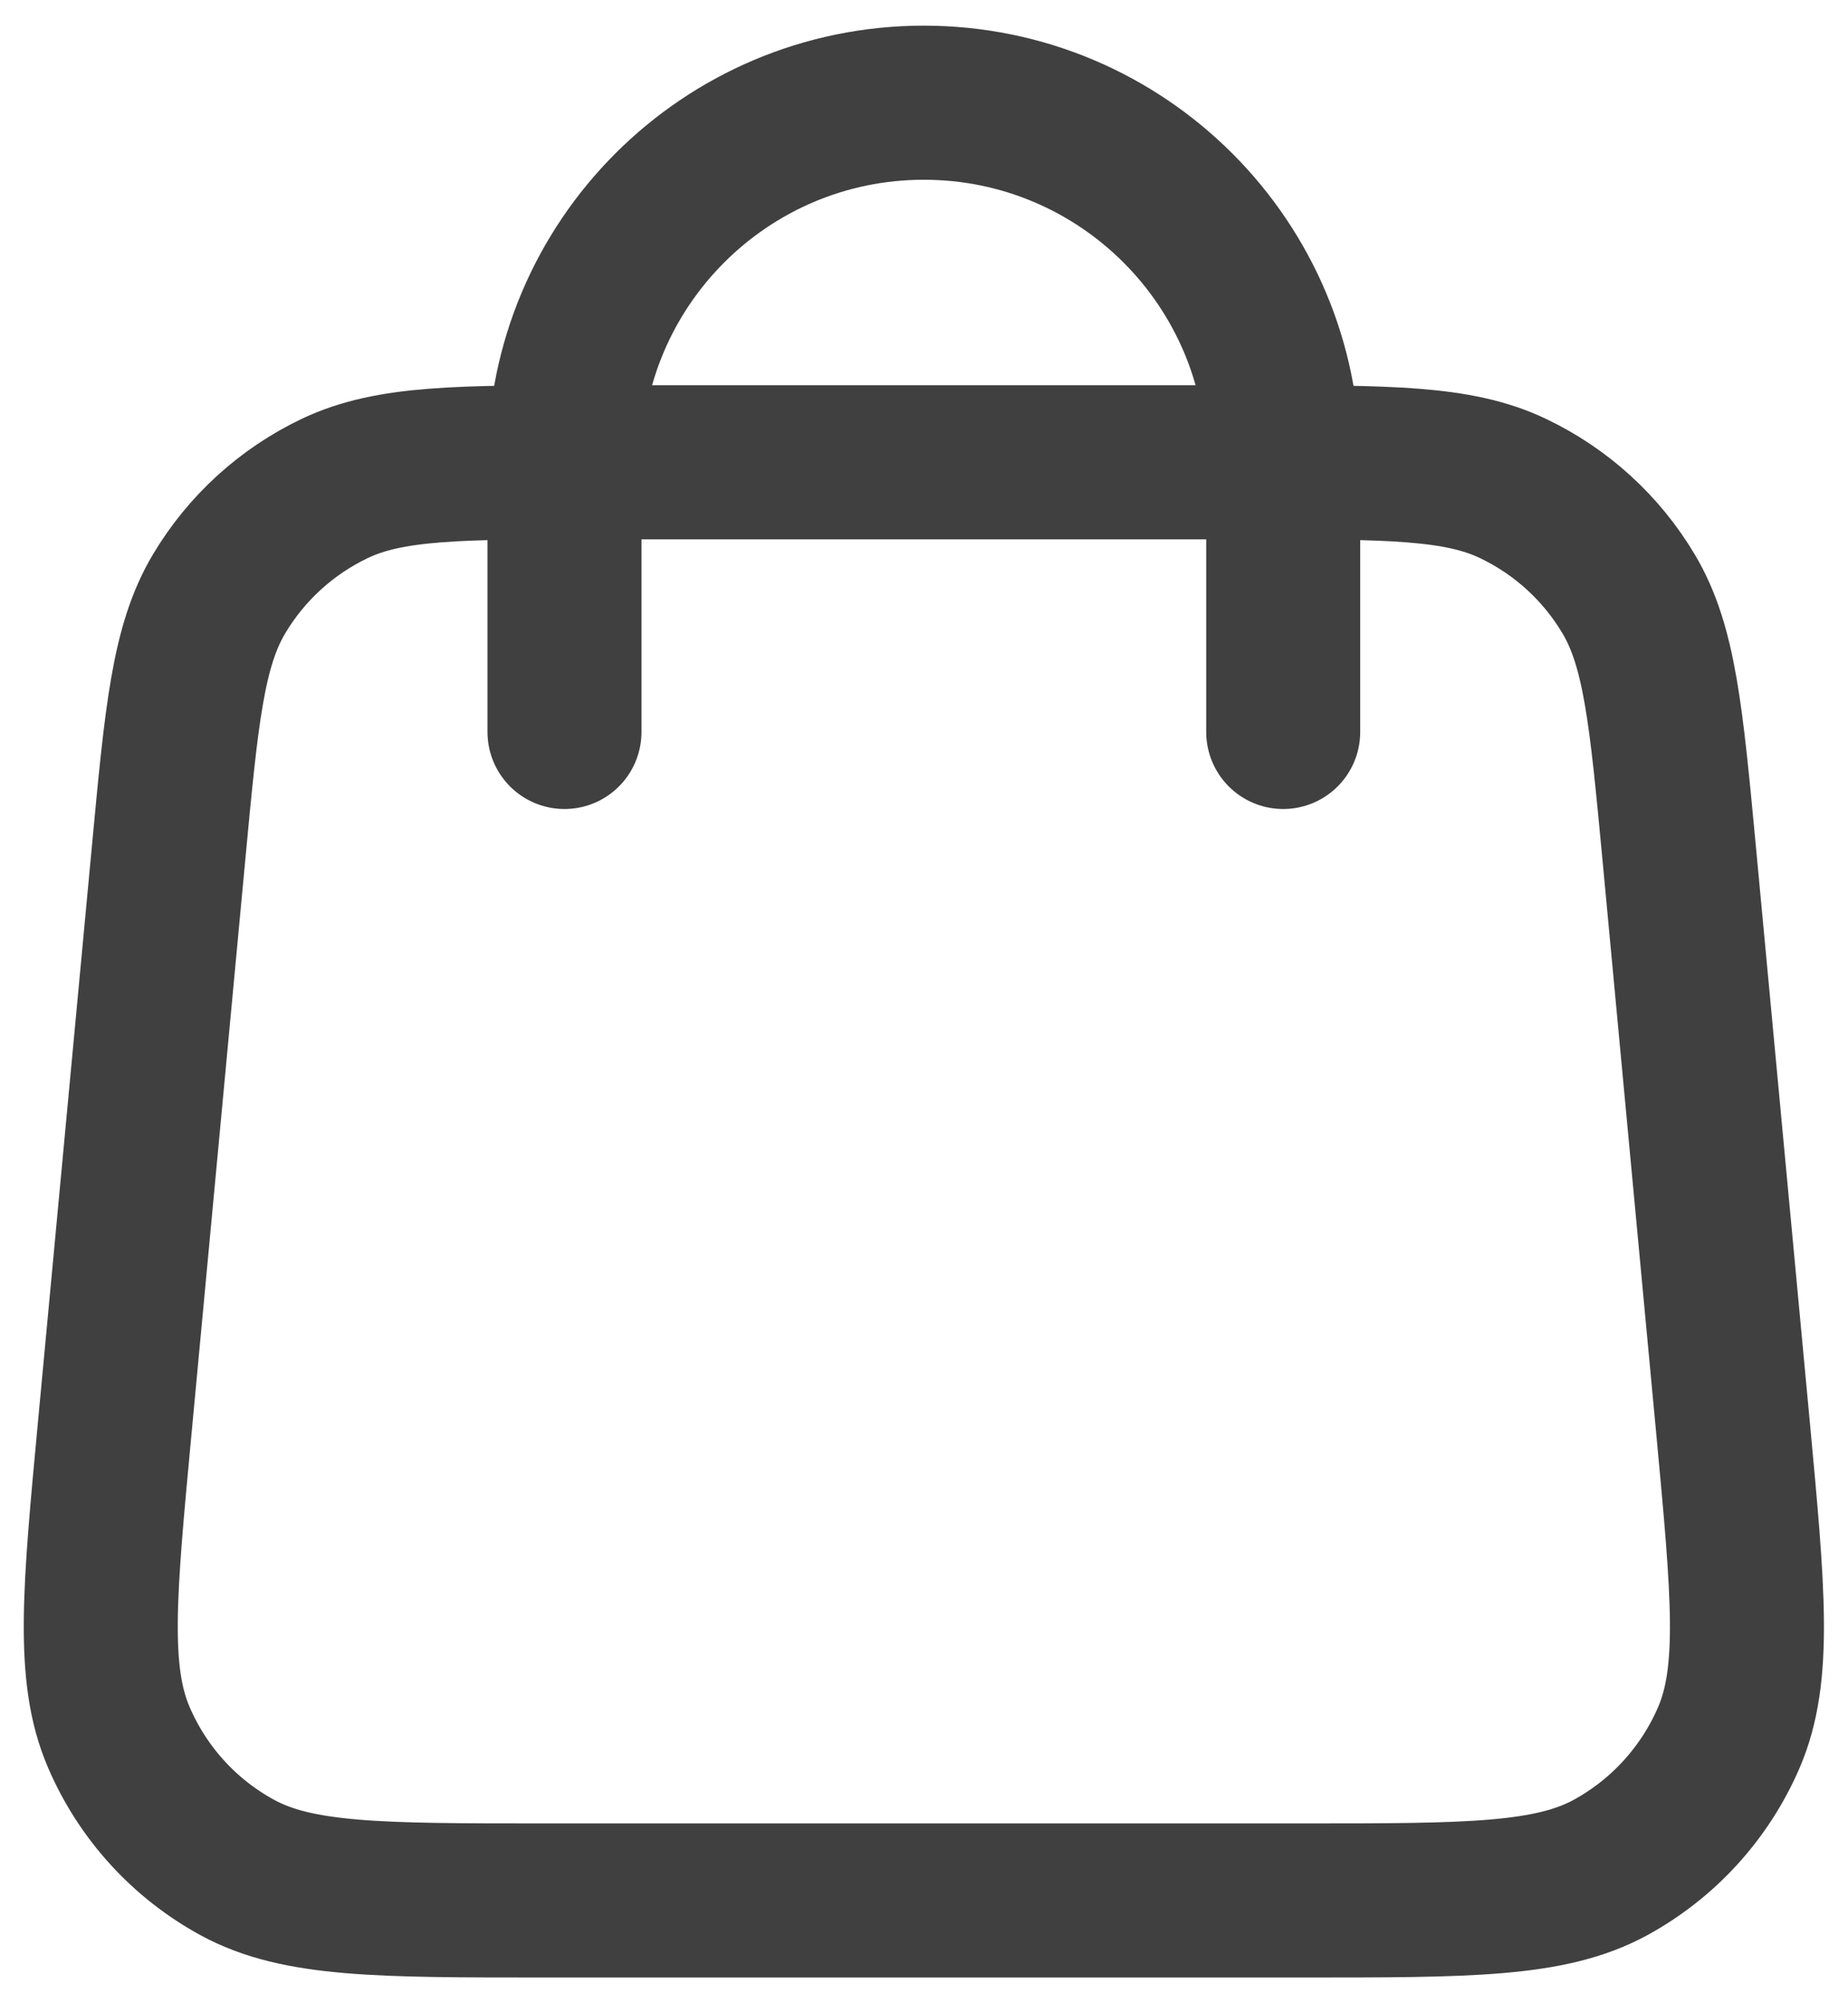 <svg width="24" height="26" viewBox="0 0 24 26" fill="none" xmlns="http://www.w3.org/2000/svg">
<path d="M16.665 9.5V6C16.665 3.422 14.575 1.333 11.998 1.333C9.421 1.333 7.331 3.422 7.331 6V9.5M2.189 11.077L1.489 18.544C1.29 20.667 1.19 21.728 1.543 22.548C1.852 23.268 2.394 23.864 3.083 24.239C3.866 24.666 4.932 24.666 7.064 24.666H16.932C19.064 24.666 20.13 24.666 20.914 24.239C21.602 23.864 22.144 23.268 22.454 22.548C22.806 21.728 22.706 20.667 22.508 18.544L21.808 11.077C21.639 9.284 21.555 8.388 21.152 7.71C20.797 7.113 20.273 6.636 19.645 6.338C18.933 6 18.032 6 16.232 6L7.764 6C5.964 6 5.064 6 4.351 6.338C3.724 6.636 3.199 7.113 2.844 7.71C2.441 8.388 2.357 9.284 2.189 11.077Z" stroke="#3F403F" stroke-width="2" stroke-linecap="round" stroke-linejoin="round"/>
</svg>
